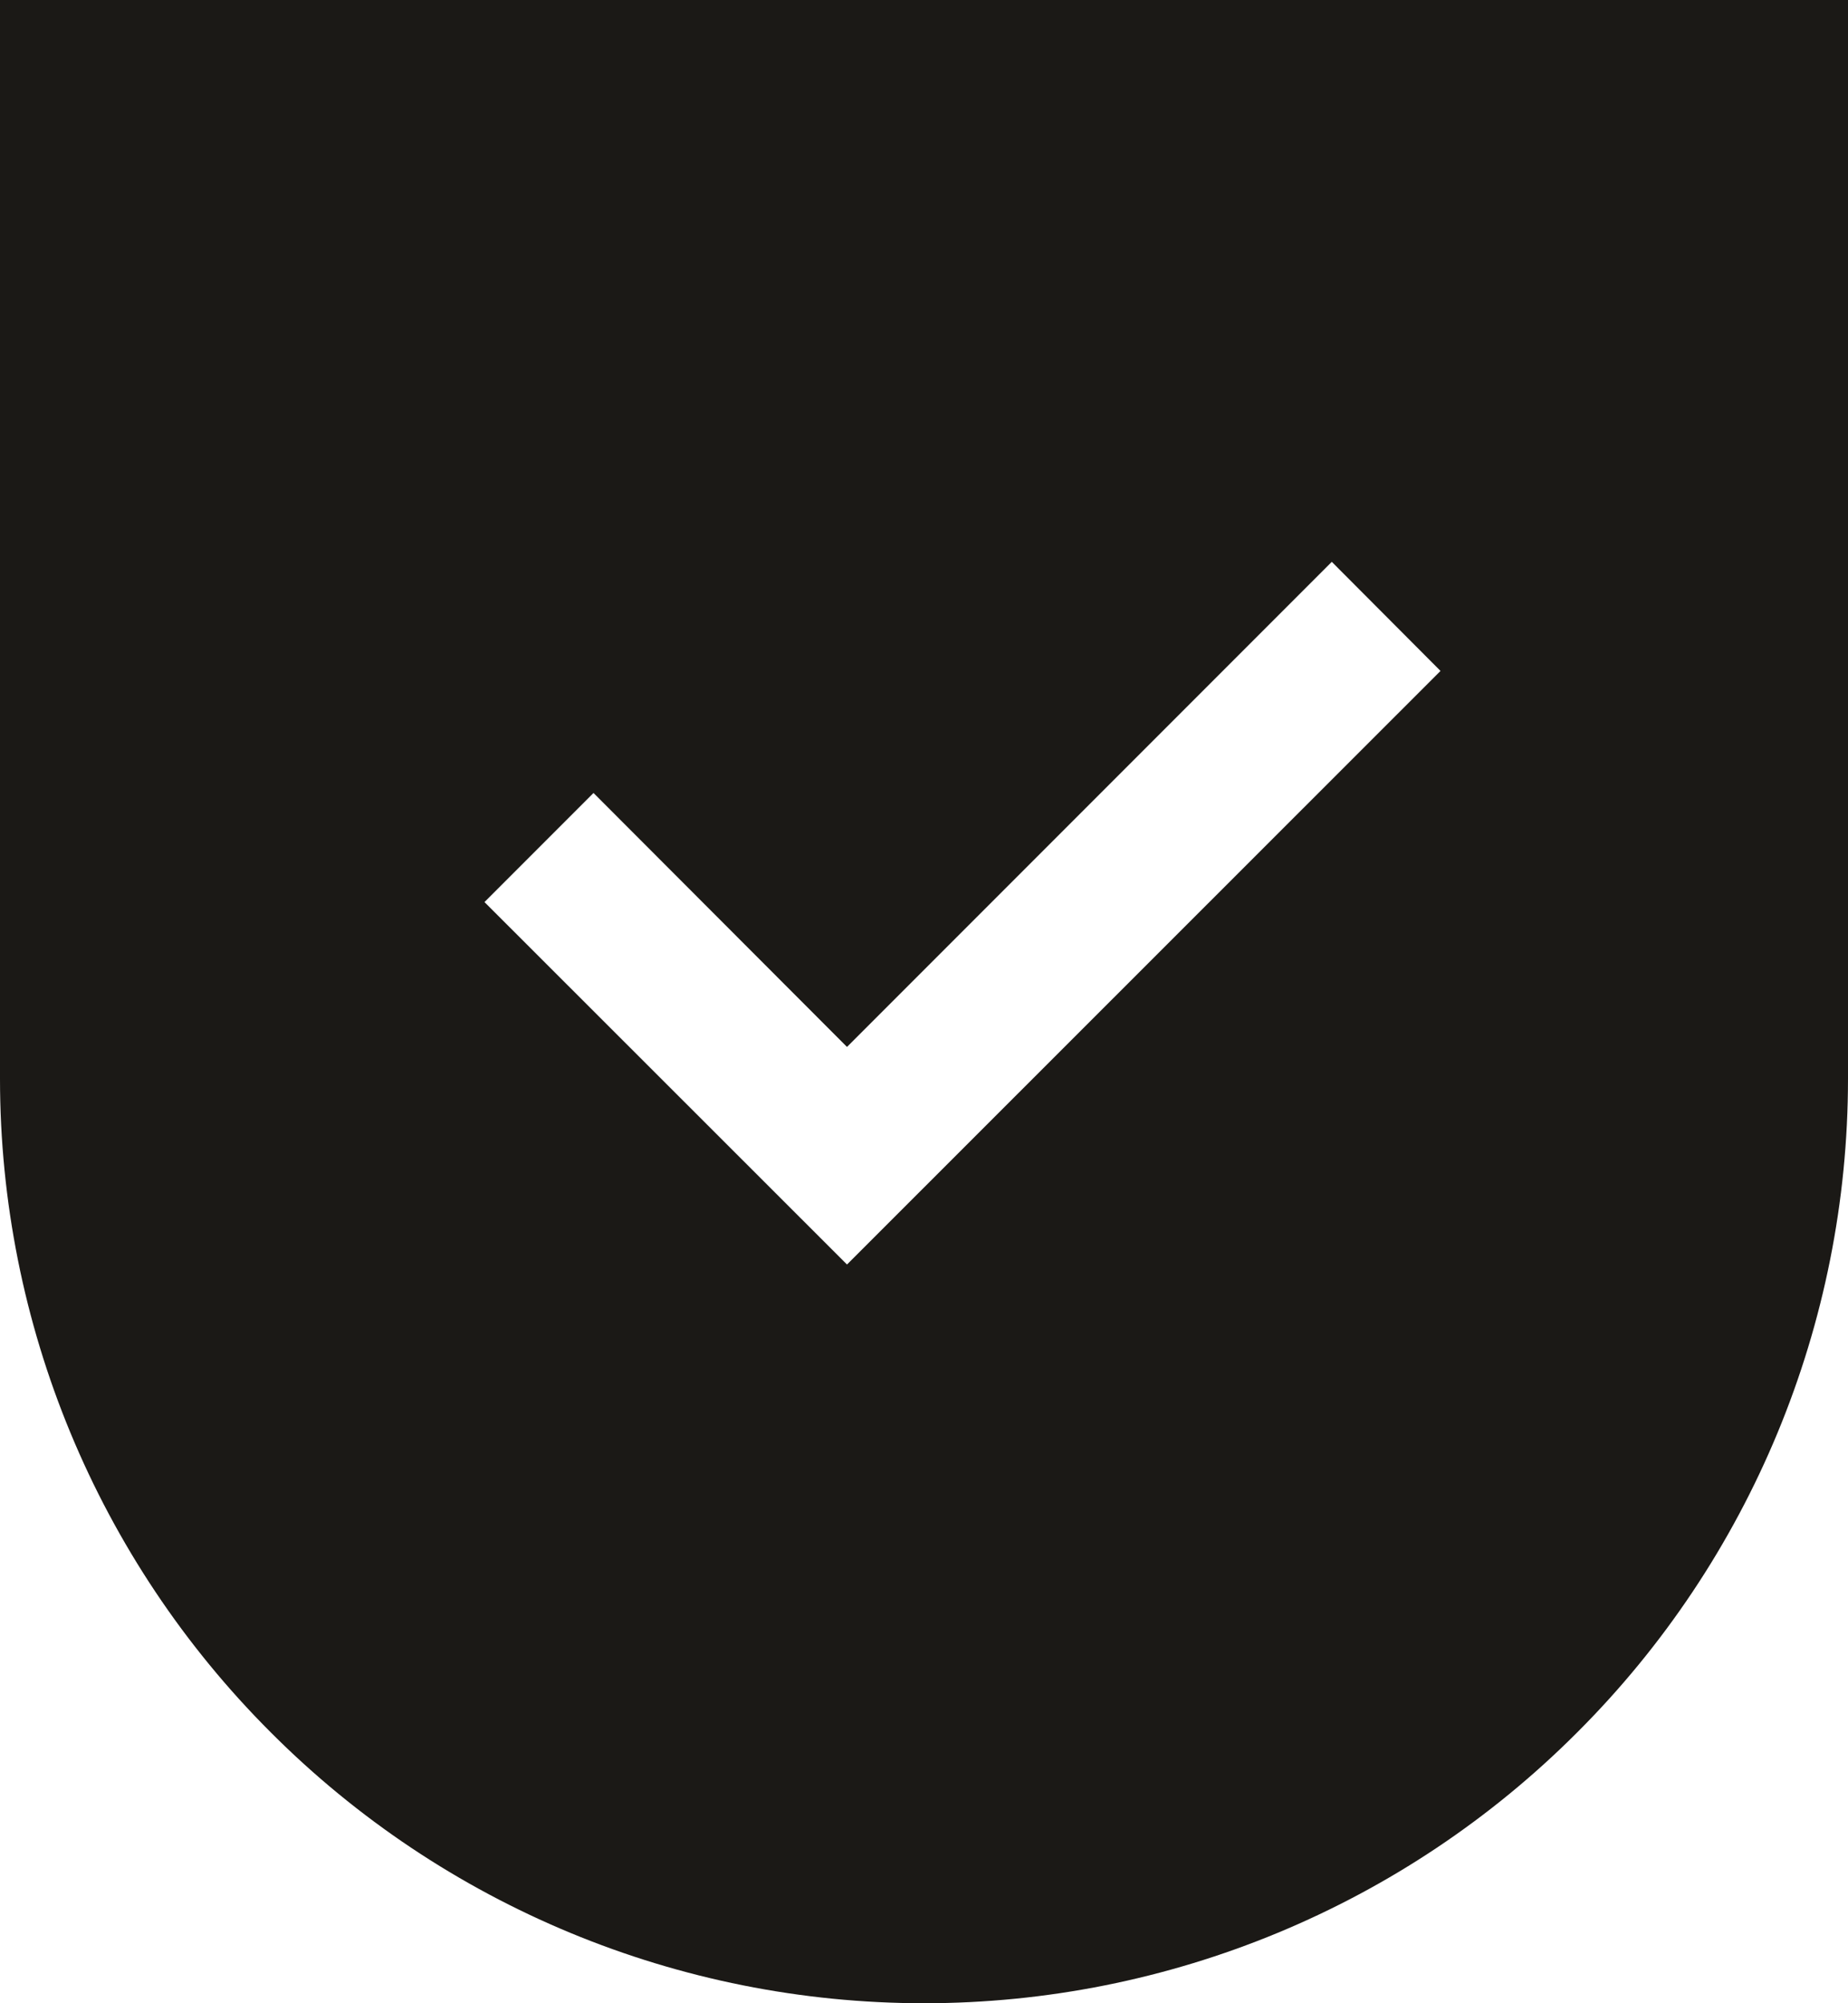 <svg width="60" height="65" viewBox="0 0 60 65" fill="none" xmlns="http://www.w3.org/2000/svg">
<path fill-rule="evenodd" clip-rule="evenodd" d="M60 0H0V35C0 42.96 3.16 50.59 8.79 56.21C14.41 61.84 22.04 65 30 65C37.96 65 45.59 61.84 51.21 56.21C56.84 50.59 60 42.96 60 35V0ZM19.27 25.73L15.73 29.27L27.5 41.03L46.77 21.77L43.24 18.23L27.5 33.97L19.27 25.73Z" fill="#1B1916"/>
</svg>
